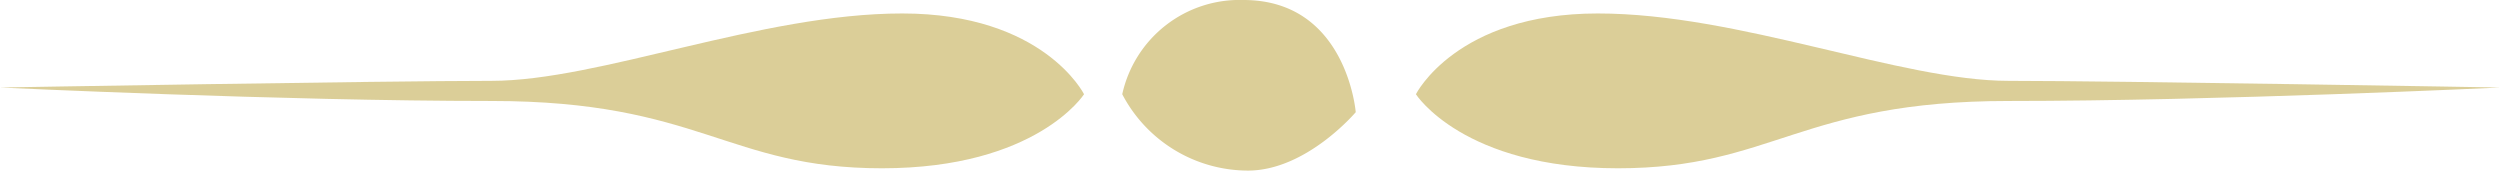<svg xmlns="http://www.w3.org/2000/svg" width="155.57" height="10.616" viewBox="0 0 155.57 10.616"><g id="Group_25" data-name="Group 25" transform="translate(-469.225 -195.189)"><path id="Path_3" data-name="Path 3" d="M525.37,195.526c-8.8,0-18.853,4.193-25.561,4.193s-30.584.415-30.584.415,17.6.838,30.584.838,14.669,4.188,24.3,4.188,12.574-4.608,12.574-4.608S534.174,195.526,525.37,195.526Z" transform="translate(0 0.501)" fill="#dbce98"></path><path id="Path_4" data-name="Path 4" d="M541.551,199.719c-6.706,0-16.76-4.193-25.561-4.193s-11.316,5.026-11.316,5.026,2.935,4.608,12.572,4.608,11.316-4.188,24.306-4.188,30.584-.838,30.584-.838S548.255,199.719,541.551,199.719Z" transform="translate(52.66 0.501)" fill="#dbce98"></path><path id="Path_5" data-name="Path 5" d="M504.863,195.189a7.477,7.477,0,0,0-7.541,5.863,8.842,8.842,0,0,0,7.822,4.752c3.639,0,6.708-3.634,6.708-3.634S511.293,195.189,504.863,195.189Z" transform="translate(41.738 0)" fill="#dbce98"></path></g></svg>